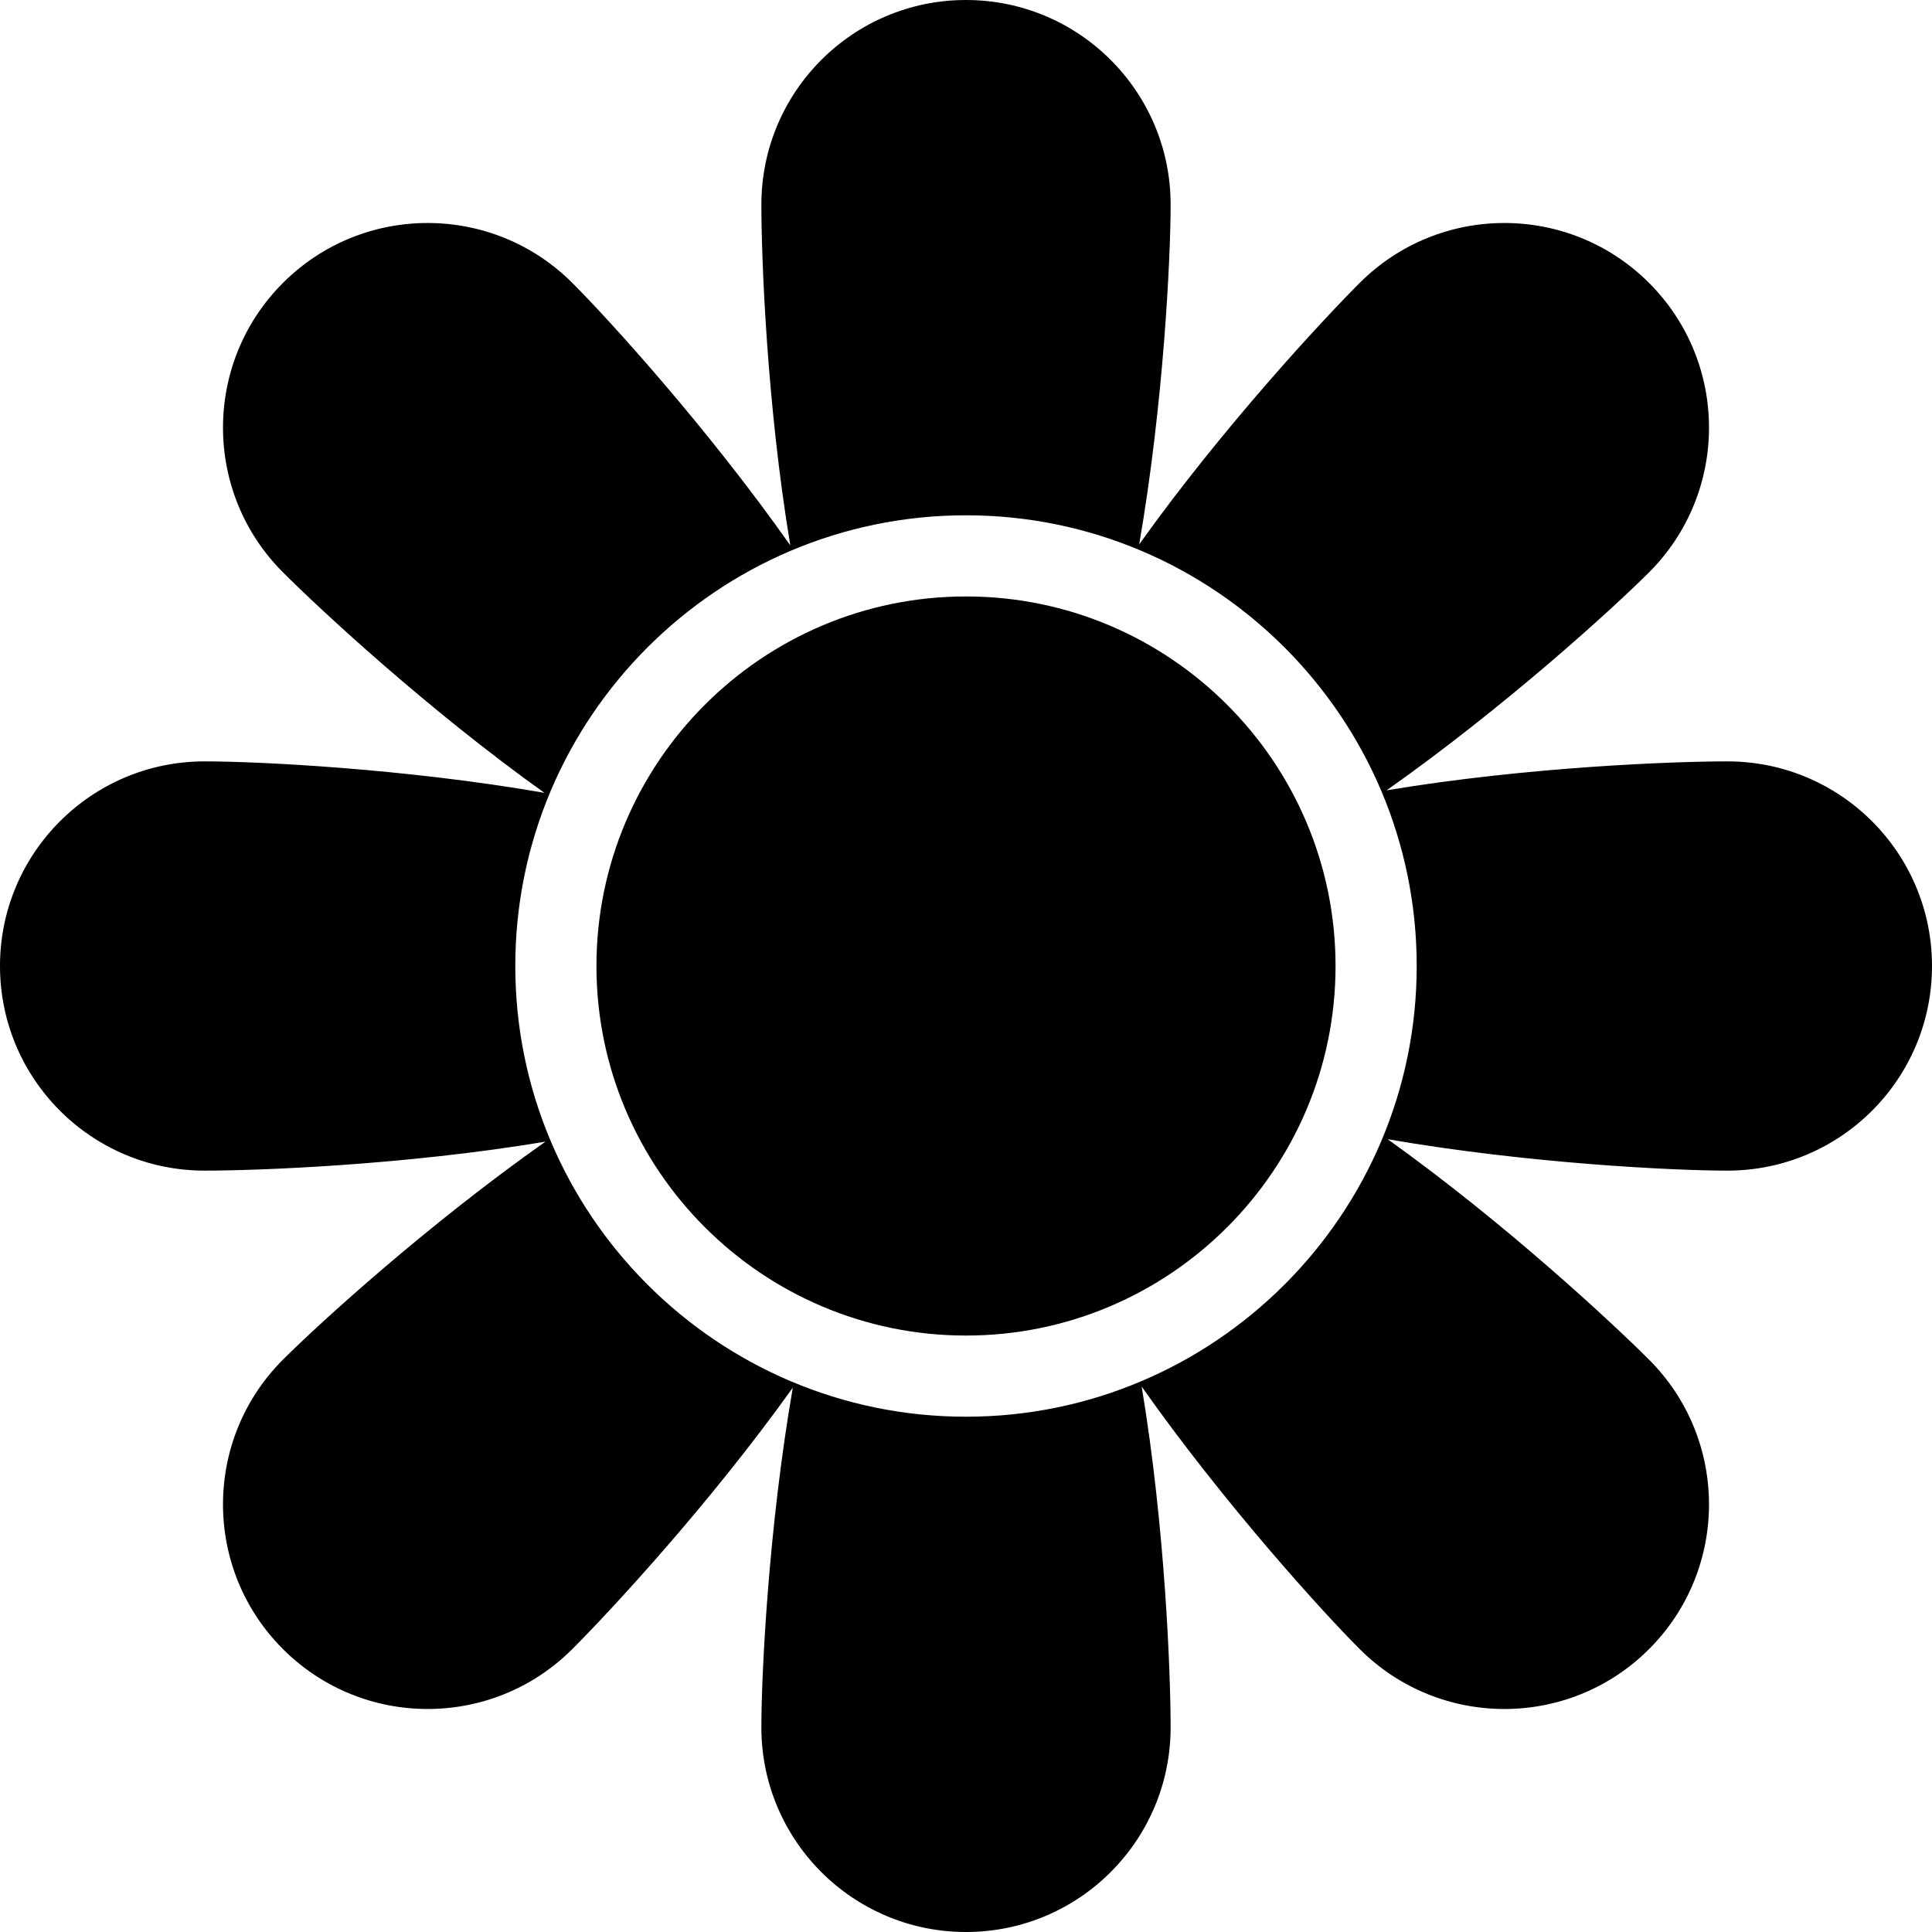 <?xml version="1.0" encoding="iso-8859-1"?>
<!-- Generator: Adobe Illustrator 18.0.0, SVG Export Plug-In . SVG Version: 6.00 Build 0)  -->
<!DOCTYPE svg PUBLIC "-//W3C//DTD SVG 1.1//EN" "http://www.w3.org/Graphics/SVG/1.1/DTD/svg11.dtd">
<svg version="1.1" id="Capa_1" xmlns="http://www.w3.org/2000/svg" xmlns:xlink="http://www.w3.org/1999/xlink" x="0px" y="0px"
	 viewBox="0 0 476.122 476.122" style="enable-background:new 0 0 476.122 476.122;" xml:space="preserve">
<g>
	<path d="M238.061,146.989c-50.218,0-91.072,40.855-91.072,91.072c0,50.218,40.855,91.073,91.072,91.073
		c50.218,0,91.072-40.855,91.072-91.073C329.133,187.845,288.279,146.99,238.061,146.989z"/>
	<path d="M425.697,187.633c-12.932,0-49.025,1.301-83.987,7.136c28.942-20.39,55.567-44.606,64.689-53.727
		c19.692-19.693,19.692-51.623-0.003-71.317c-19.692-19.692-51.622-19.692-71.317,0c-9.143,9.143-33.744,35.585-54.34,64.433
		c6.048-34.882,7.75-70.832,7.75-83.73C288.488,22.577,265.913,0,238.061,0c-27.85,0-50.429,22.577-50.429,50.428
		c0,12.93,1.301,49.02,7.135,83.979c-20.389-28.94-44.602-55.562-53.723-64.683c-19.694-19.691-51.623-19.694-71.318,0
		c-19.693,19.694-19.693,51.625,0,71.317c9.145,9.143,35.586,33.745,64.434,54.341c-34.883-6.047-70.832-7.75-83.732-7.75
		C22.579,187.633,0,210.21,0,238.061c0,27.85,22.579,50.428,50.427,50.428c12.932,0,49.024-1.301,83.986-7.135
		c-28.941,20.389-55.565,44.604-64.688,53.725c-19.693,19.692-19.693,51.622,0,71.316c19.695,19.693,51.624,19.693,71.318,0
		c9.143-9.143,33.742-35.582,54.338-64.427c-6.047,34.881-7.75,70.828-7.75,83.727c0,27.852,22.579,50.429,50.429,50.429
		c27.853,0,50.428-22.578,50.428-50.429c0-12.931-1.301-49.025-7.136-83.987c20.39,28.942,44.608,55.567,53.729,64.689
		c19.692,19.691,51.622,19.693,71.317-0.001c19.692-19.693,19.692-51.623,0-71.316c-9.143-9.143-35.585-33.744-64.432-54.34
		c34.882,6.047,70.829,7.75,83.729,7.749c27.849,0,50.426-22.576,50.426-50.428C476.122,210.21,453.545,187.633,425.697,187.633z
		 M238.061,349.134c-61.245,0-111.072-49.827-111.072-111.073s49.827-111.072,111.072-111.072
		c61.245,0.001,111.072,49.828,111.072,111.072C349.133,299.307,299.306,349.134,238.061,349.134z"/>
</g>
<g>
</g>
<g>
</g>
<g>
</g>
<g>
</g>
<g>
</g>
<g>
</g>
<g>
</g>
<g>
</g>
<g>
</g>
<g>
</g>
<g>
</g>
<g>
</g>
<g>
</g>
<g>
</g>
<g>
</g>
</svg>
